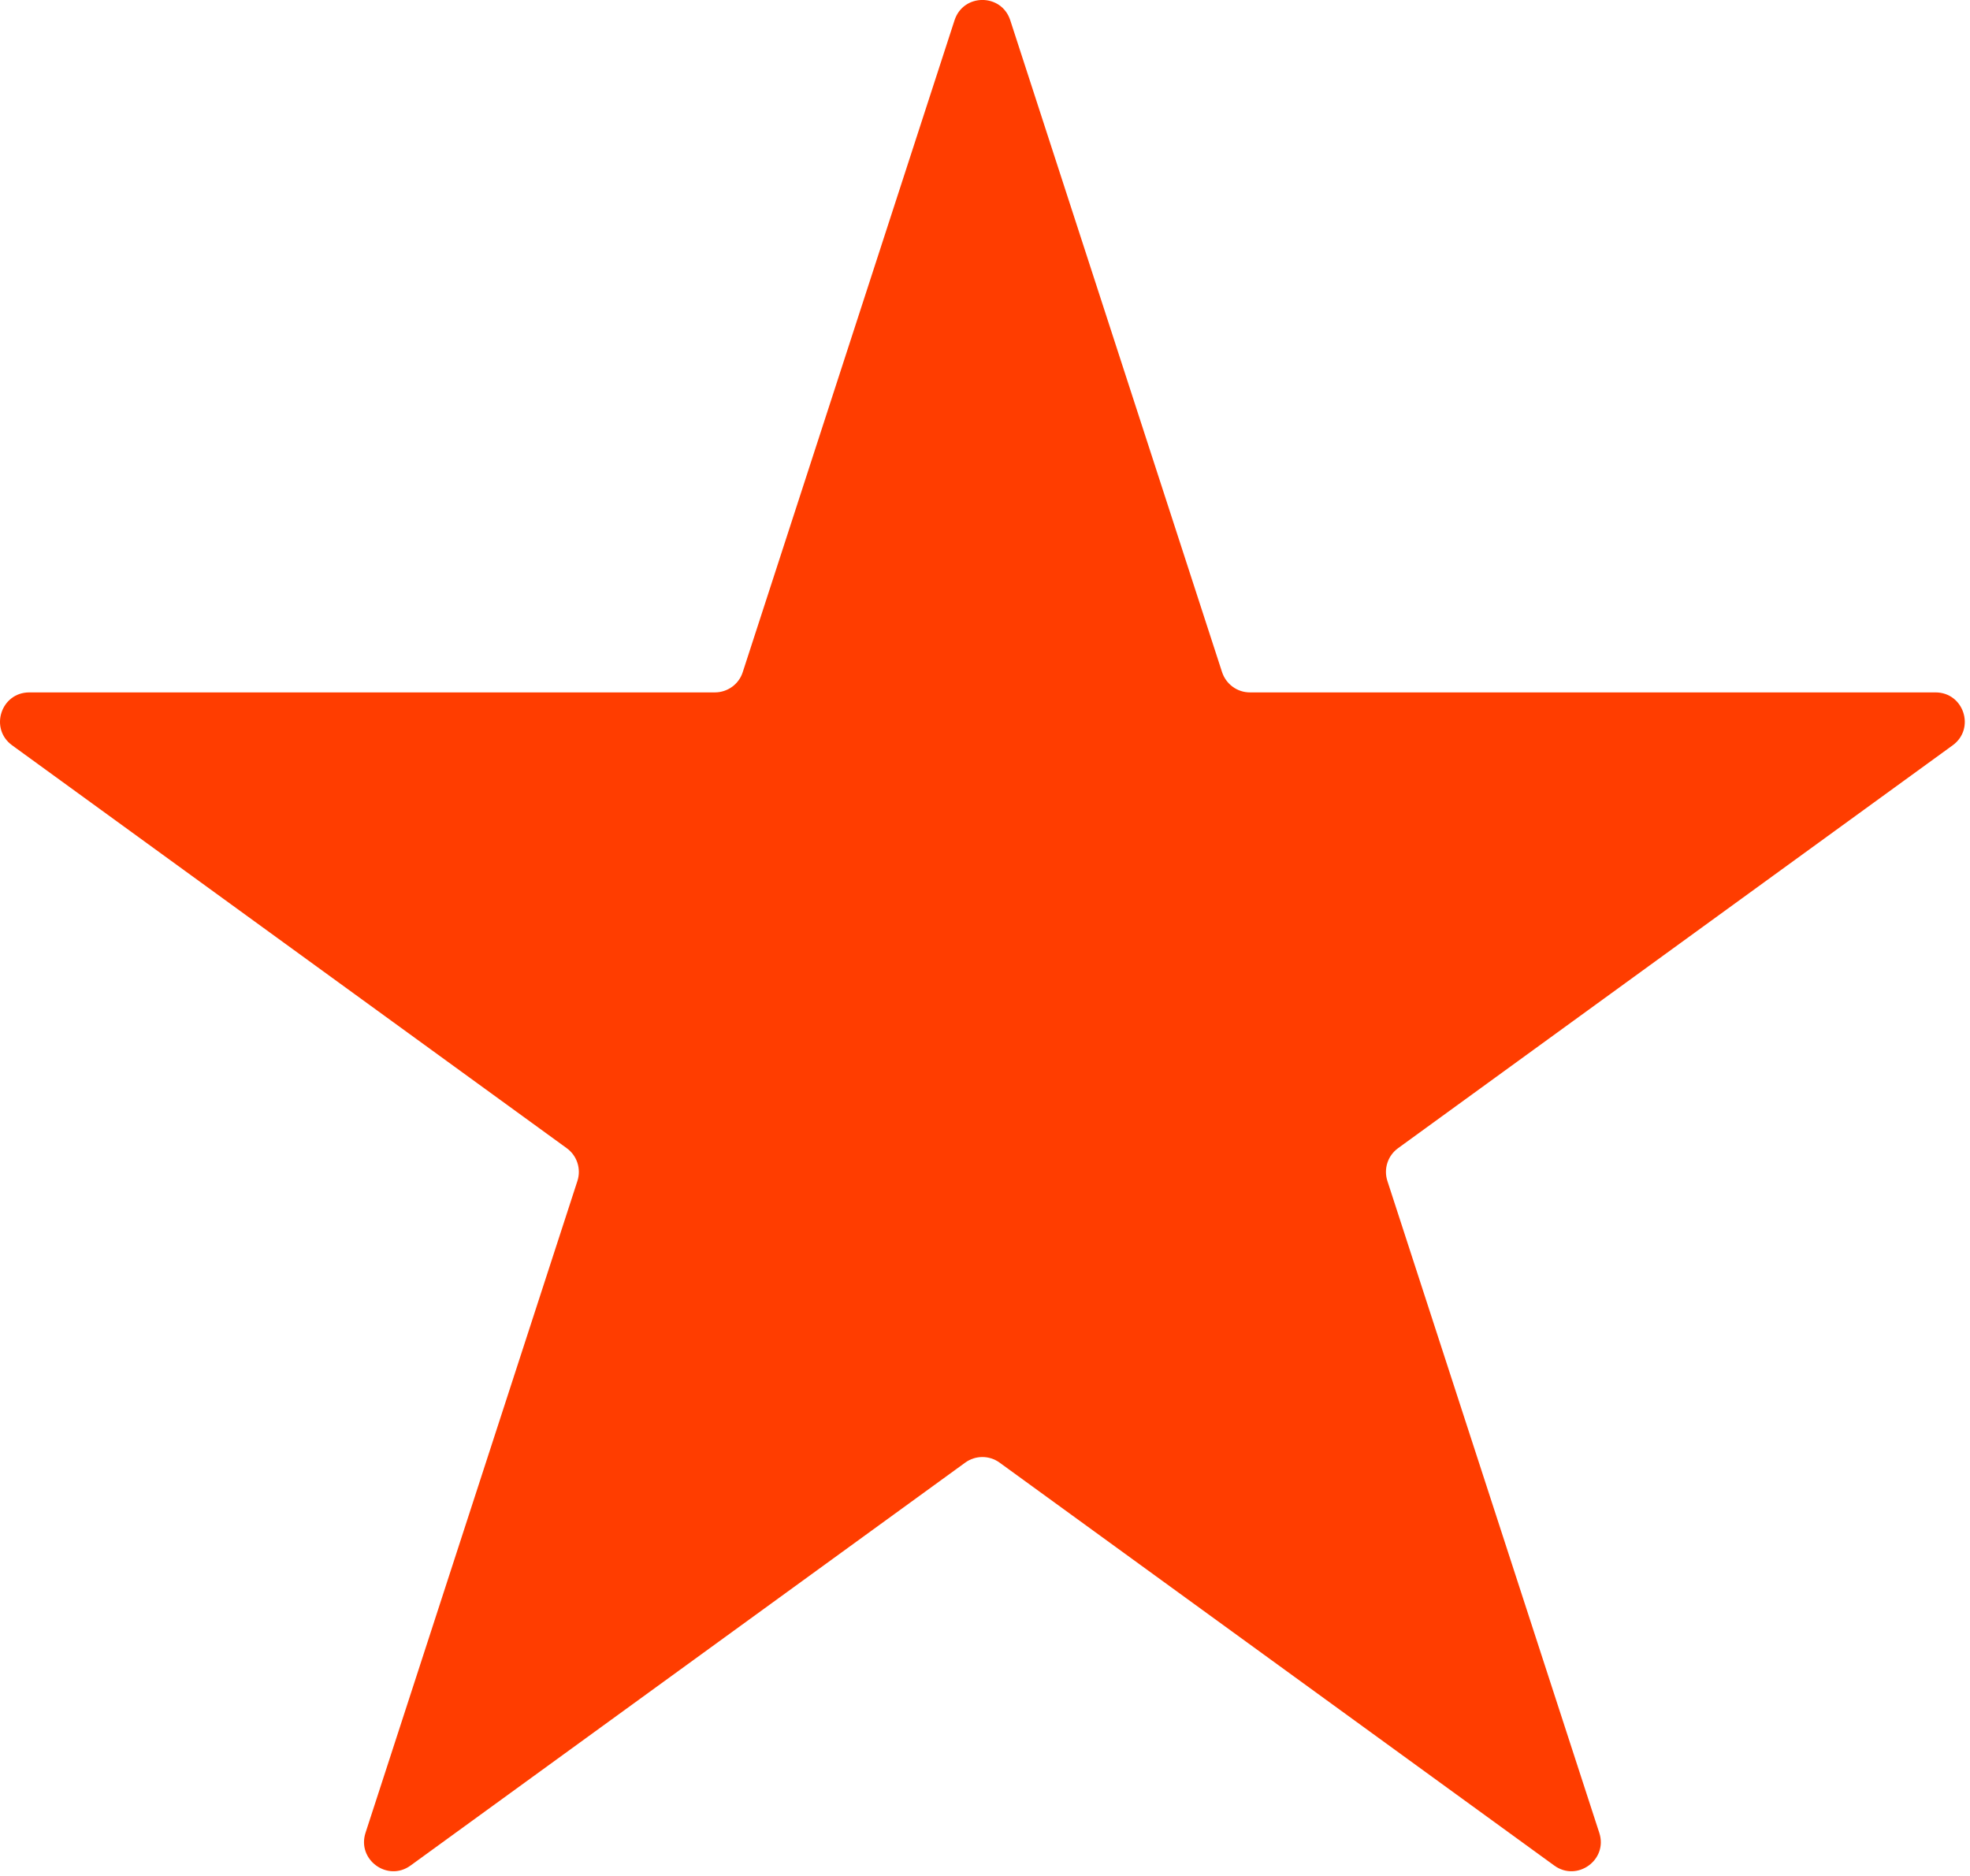 <?xml version="1.0" encoding="UTF-8"?> <svg xmlns="http://www.w3.org/2000/svg" viewBox="0 0 14.779 14.078" fill="none"><path d="M7.161 0.152C7.227 -0.051 7.513 -0.051 7.579 0.152L9.168 5.043C9.198 5.134 9.282 5.195 9.377 5.195H14.52C14.733 5.195 14.821 5.467 14.649 5.592L10.488 8.615C10.411 8.671 10.379 8.77 10.408 8.86L11.998 13.752C12.064 13.954 11.832 14.122 11.66 13.997L7.499 10.974C7.422 10.918 7.318 10.918 7.241 10.974L3.08 13.997C2.908 14.122 2.677 13.954 2.742 13.752L4.332 8.86C4.361 8.77 4.329 8.671 4.252 8.615L0.091 5.592C-0.081 5.467 0.007 5.195 0.22 5.195H5.363C5.458 5.195 5.543 5.134 5.572 5.043L7.161 0.152Z" fill="#FF3D00"></path></svg> 
